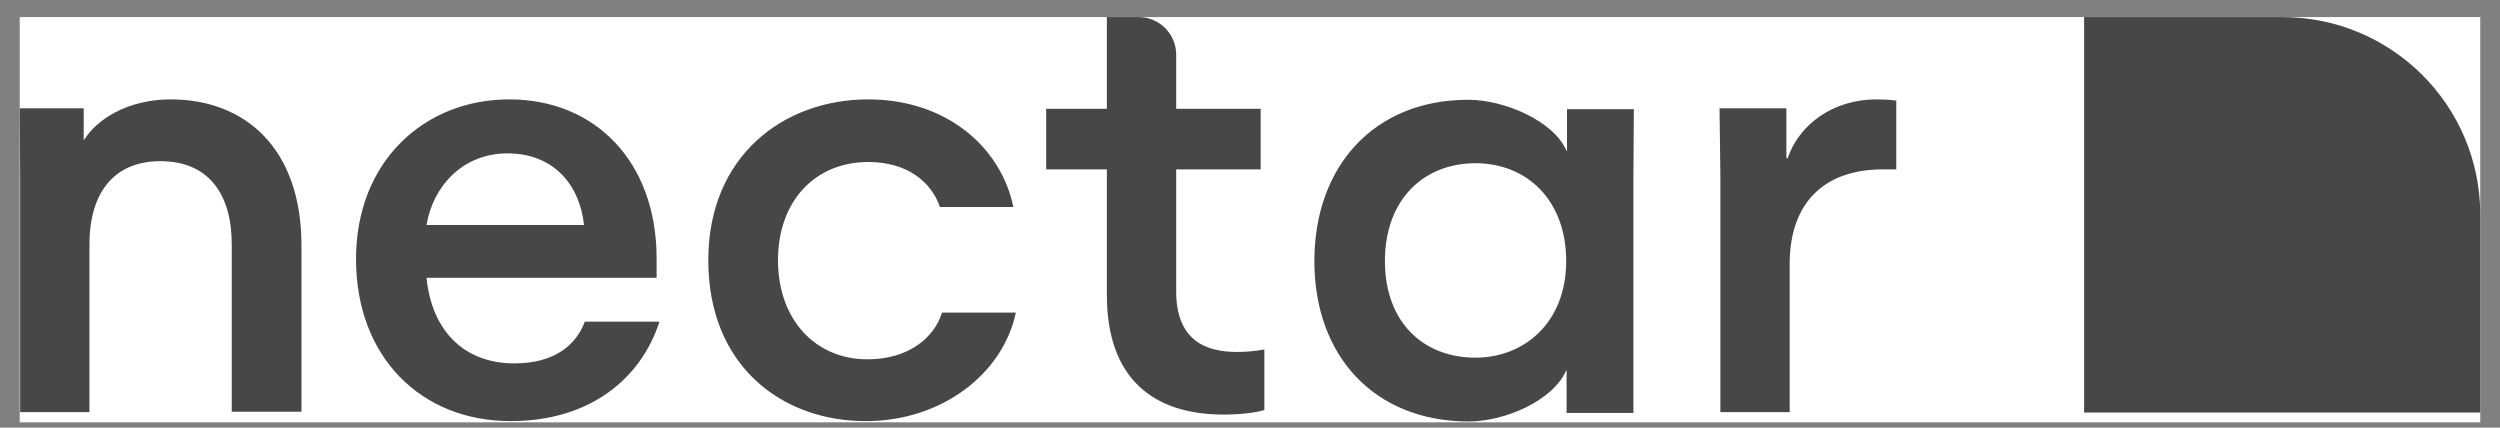 <svg width="76" height="13" viewBox="0 0 76 13" fill="none" xmlns="http://www.w3.org/2000/svg">
<rect x="0" y="0" width="76" height="13" fill="#808080" stroke="none"/>
<g clip-path="url(#clip0_541_1584)">
<rect width="74.8" height="12.32" transform="translate(0.6 0.519)" fill="white"/>
<path d="M69.379 0.519H63.357V12.54H75.4V6.53C75.4 3.207 72.707 0.519 69.379 0.519ZM2.719 12.528H0.612V5.31L0.6 3.294H2.545V4.253H2.557C2.931 3.643 3.866 3.021 5.188 3.021C7.444 3.021 9.165 4.501 9.165 7.463V12.516H7.045V7.426C7.045 5.908 6.347 4.9 4.876 4.9C3.417 4.9 2.719 5.92 2.719 7.426V12.528Z" fill="#474747"/>
<path d="M20.048 9.778C19.487 11.508 17.941 12.802 15.523 12.802C12.805 12.802 10.823 10.861 10.823 7.874C10.823 4.925 12.88 3.021 15.485 3.021C18.078 3.021 19.961 4.9 19.961 7.861V8.446H12.967C13.129 10.076 14.126 11.047 15.635 11.047C16.832 11.047 17.505 10.512 17.779 9.778H20.048ZM12.967 6.841H17.754C17.629 5.659 16.869 4.663 15.423 4.663C14.052 4.663 13.154 5.684 12.967 6.841ZM26.319 12.802C23.751 12.802 21.532 11.109 21.532 7.911C21.532 4.738 23.825 3.021 26.393 3.021C28.737 3.021 30.42 4.439 30.807 6.293H28.575C28.313 5.534 27.59 4.925 26.393 4.925C24.785 4.925 23.651 6.107 23.651 7.911C23.651 9.716 24.785 10.923 26.369 10.923C27.628 10.923 28.401 10.263 28.637 9.504H30.881C30.495 11.346 28.65 12.802 26.319 12.802ZM37.202 12.603C35.045 12.603 33.649 11.495 33.649 8.969V5.149H31.804V3.307H33.649V0.519H34.609C35.245 0.519 35.756 1.029 35.756 1.664V3.307H38.324V5.149H35.756V8.857C35.756 10.338 36.641 10.699 37.601 10.699C37.881 10.7 38.161 10.675 38.436 10.624V12.466C38.15 12.553 37.663 12.603 37.202 12.603ZM39.957 7.936C39.957 5.037 41.79 3.033 44.632 3.033C45.742 3.033 47.238 3.68 47.624 4.588H47.637V3.319H49.669L49.656 5.335V12.553H47.624V11.259H47.612C47.225 12.167 45.767 12.814 44.632 12.814C41.79 12.802 39.957 10.836 39.957 7.936ZM47.612 7.936C47.612 6.057 46.39 4.962 44.857 4.962C43.286 4.962 42.102 6.057 42.102 7.936C42.102 9.815 43.286 10.873 44.857 10.873C46.328 10.873 47.612 9.815 47.612 7.936ZM57.236 5.149C55.478 5.149 54.406 6.144 54.406 8.023V12.528H52.299V5.31L52.274 3.294H54.306V4.812H54.344C54.693 3.78 55.728 3.021 57.049 3.021C57.423 3.021 57.647 3.058 57.647 3.058V5.149H57.236Z" fill="#474747"/>
</g>
<defs>
<clipPath id="clip0_541_1584">
<rect width="74.8" height="12.32" fill="white" transform="translate(0.6 0.519)"/>
</clipPath>
</defs>
</svg>
